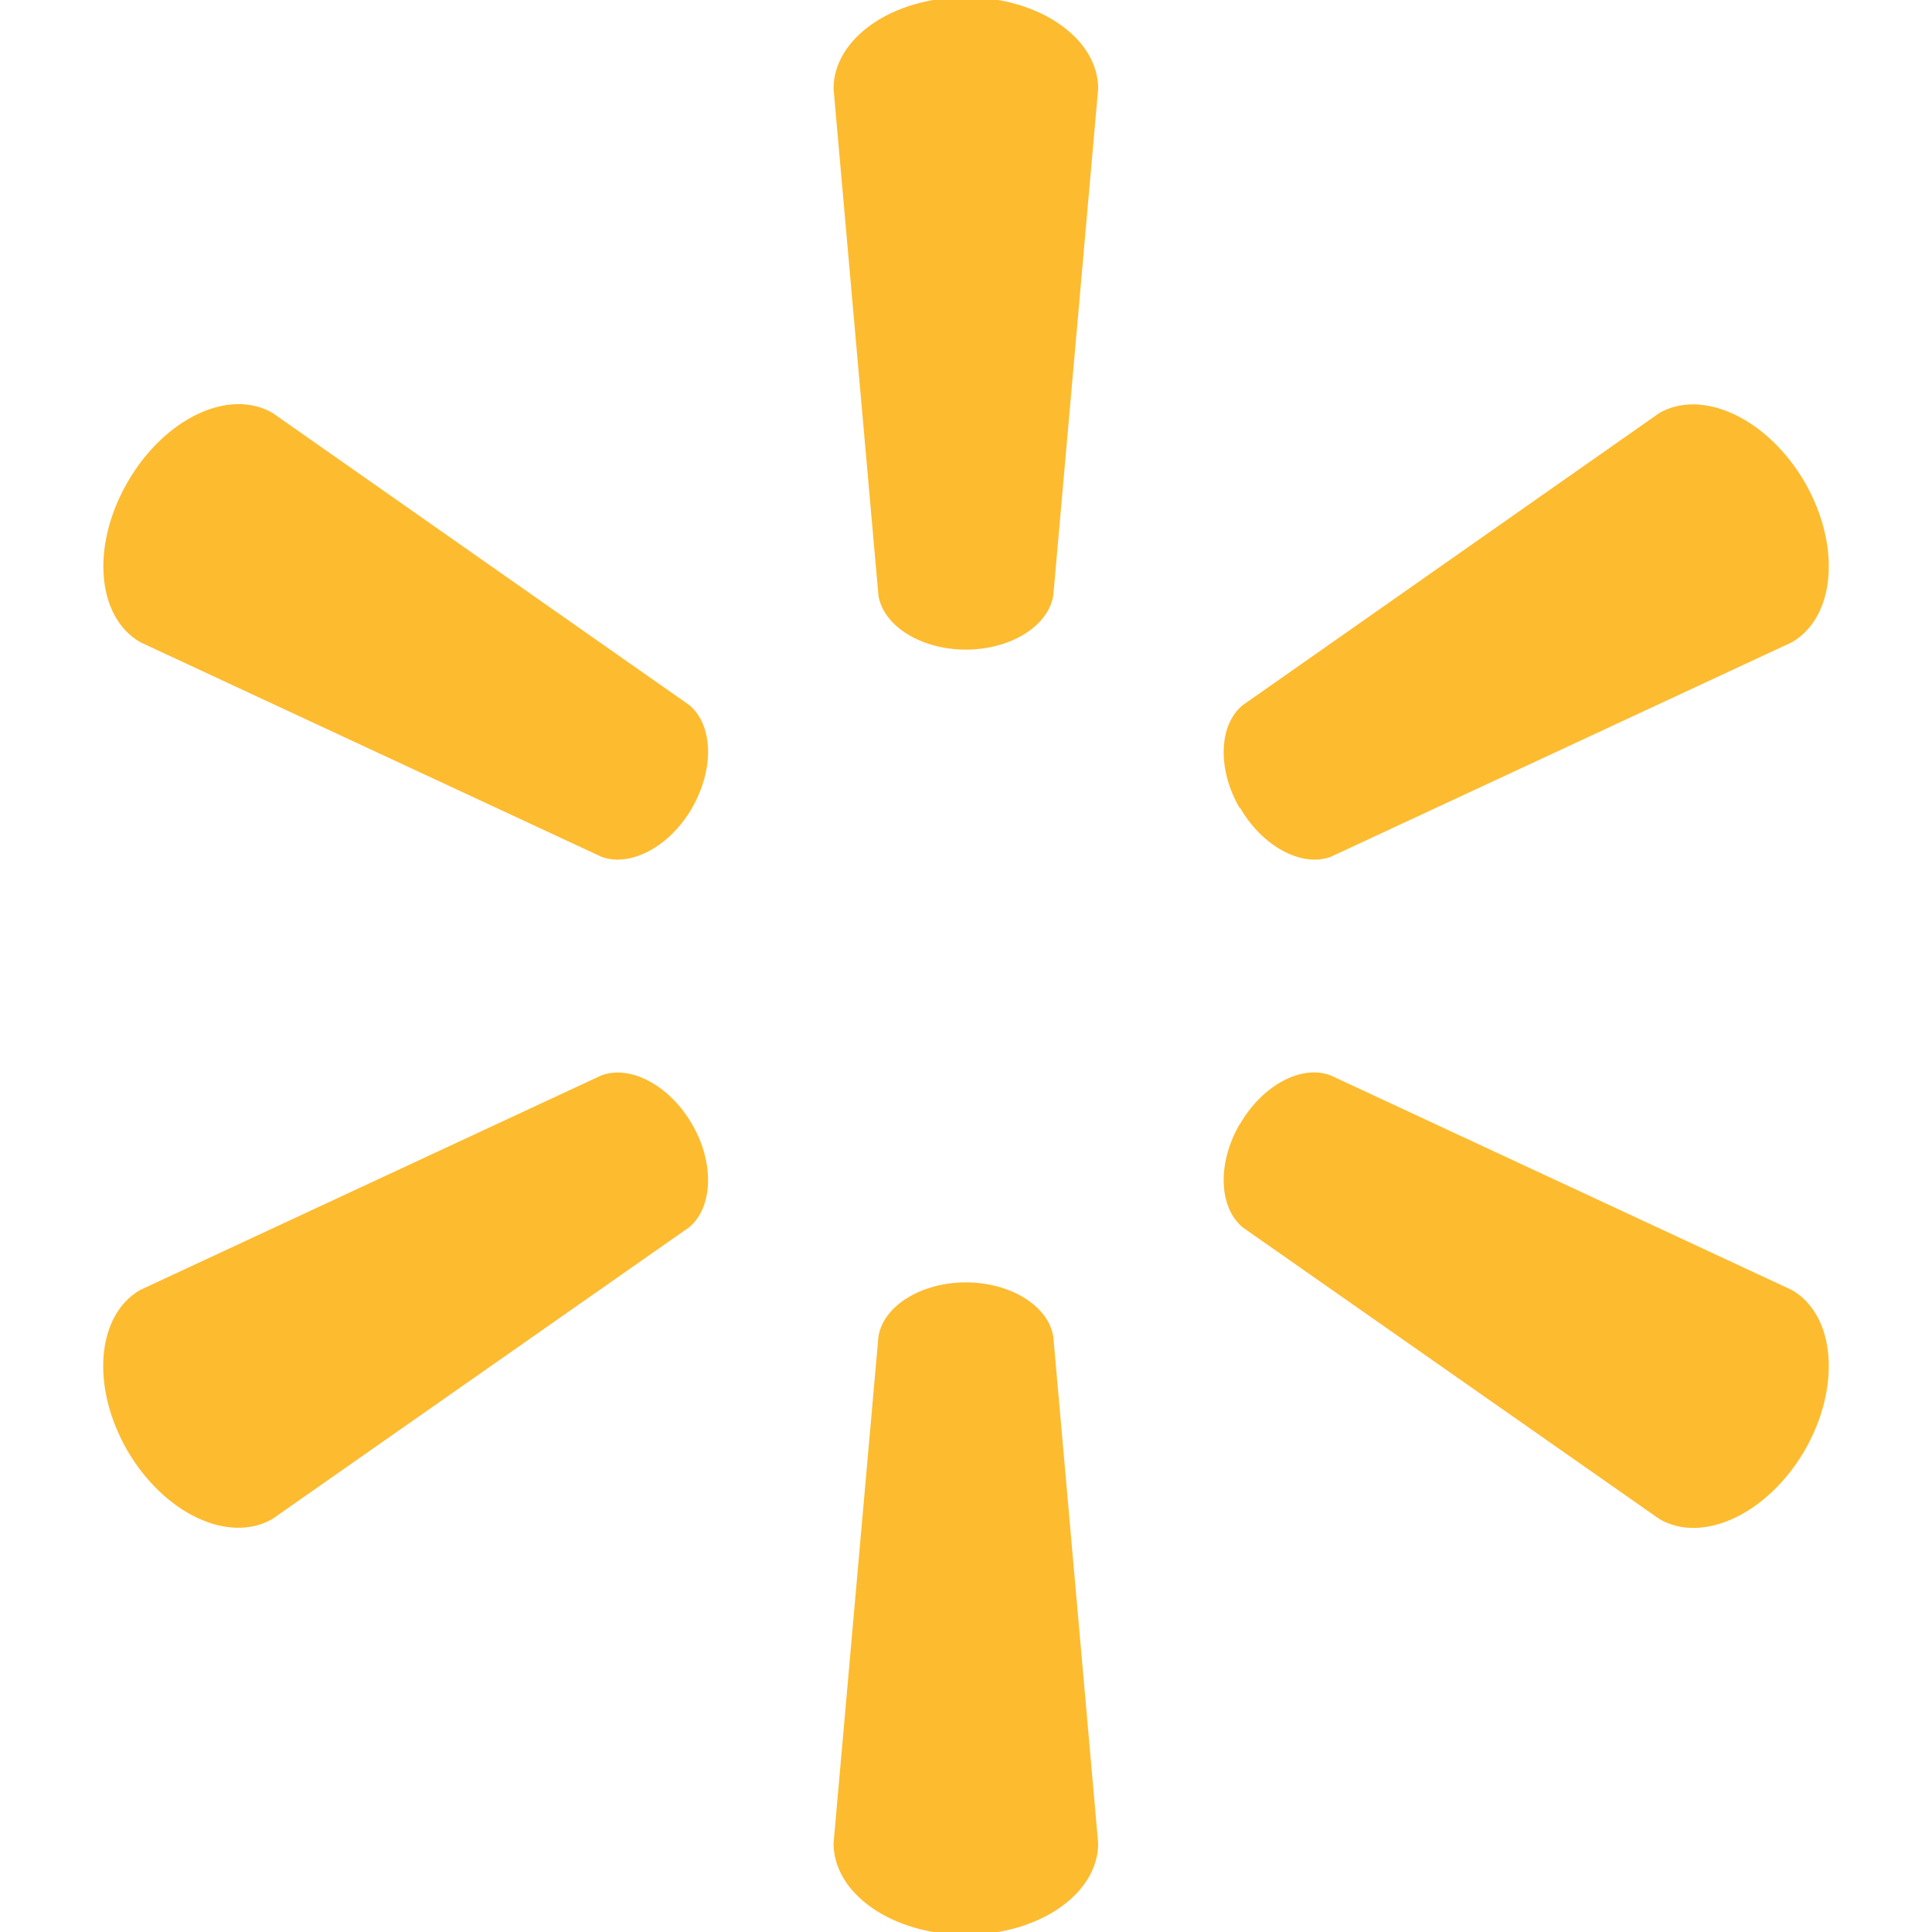 <?xml version="1.0" encoding="utf-8"?>
<!-- Generator: Adobe Illustrator 27.3.1, SVG Export Plug-In . SVG Version: 6.00 Build 0)  -->
<svg version="1.1" id="Layer_1" xmlns="http://www.w3.org/2000/svg" xmlns:xlink="http://www.w3.org/1999/xlink" x="0px" y="0px"
	 viewBox="0 0 70.6 70.6" style="enable-background:new 0 0 70.6 70.6;" xml:space="preserve">
<style type="text/css">
	.st0{fill:#FDBB30;}
</style>
<g id="layer1">
	<path id="path2974" class="st0" d="M35.28,23.74c1.65,0,3.03-0.86,3.21-1.98l1.64-18.52c0-1.83-2.14-3.34-4.84-3.34
		s-4.83,1.51-4.83,3.34l1.64,18.52c0.18,1.12,1.56,1.98,3.21,1.98l0,0"/>
	<path id="path2976" class="st0" d="M25.29,29.52c0.83-1.44,0.76-3.05-0.11-3.76L9.96,15.09c-1.59-0.92-3.95,0.19-5.3,2.53
		s-1.12,4.94,0.47,5.85l16.85,7.84c1.05,0.39,2.49-0.36,3.32-1.8l0,0"/>
	<path id="path2978" class="st0" d="M45.31,29.51c0.83,1.44,2.27,2.19,3.32,1.8l16.85-7.84c1.59-0.92,1.81-3.52,0.47-5.85
		c-1.36-2.33-3.73-3.43-5.31-2.53L45.41,25.77c-0.87,0.71-0.94,2.33-0.11,3.76l0,0"/>
	<path id="path2980" class="st0" d="M35.28,46.86c1.65,0,3.03,0.86,3.21,1.98l1.64,18.52c0,1.83-2.14,3.34-4.84,3.34
		s-4.83-1.51-4.83-3.34l1.64-18.52c0.18-1.12,1.56-1.98,3.21-1.98l0,0"/>
	<path id="path2982" class="st0" d="M45.31,41.08c0.83-1.44,2.27-2.19,3.32-1.78l16.85,7.84c1.59,0.92,1.81,3.53,0.47,5.86
		c-1.36,2.33-3.73,3.43-5.31,2.51L45.41,44.85c-0.87-0.73-0.94-2.33-0.11-3.77l0,0"/>
	<path id="path2984" class="st0" d="M25.29,41.08c0.83,1.43,0.76,3.05-0.11,3.77L9.95,55.51c-1.59,0.91-3.95-0.19-5.3-2.51
		c-1.34-2.33-1.12-4.94,0.47-5.86l16.85-7.84C23.02,38.9,24.46,39.65,25.29,41.08L25.29,41.08"/>
</g>
</svg>
